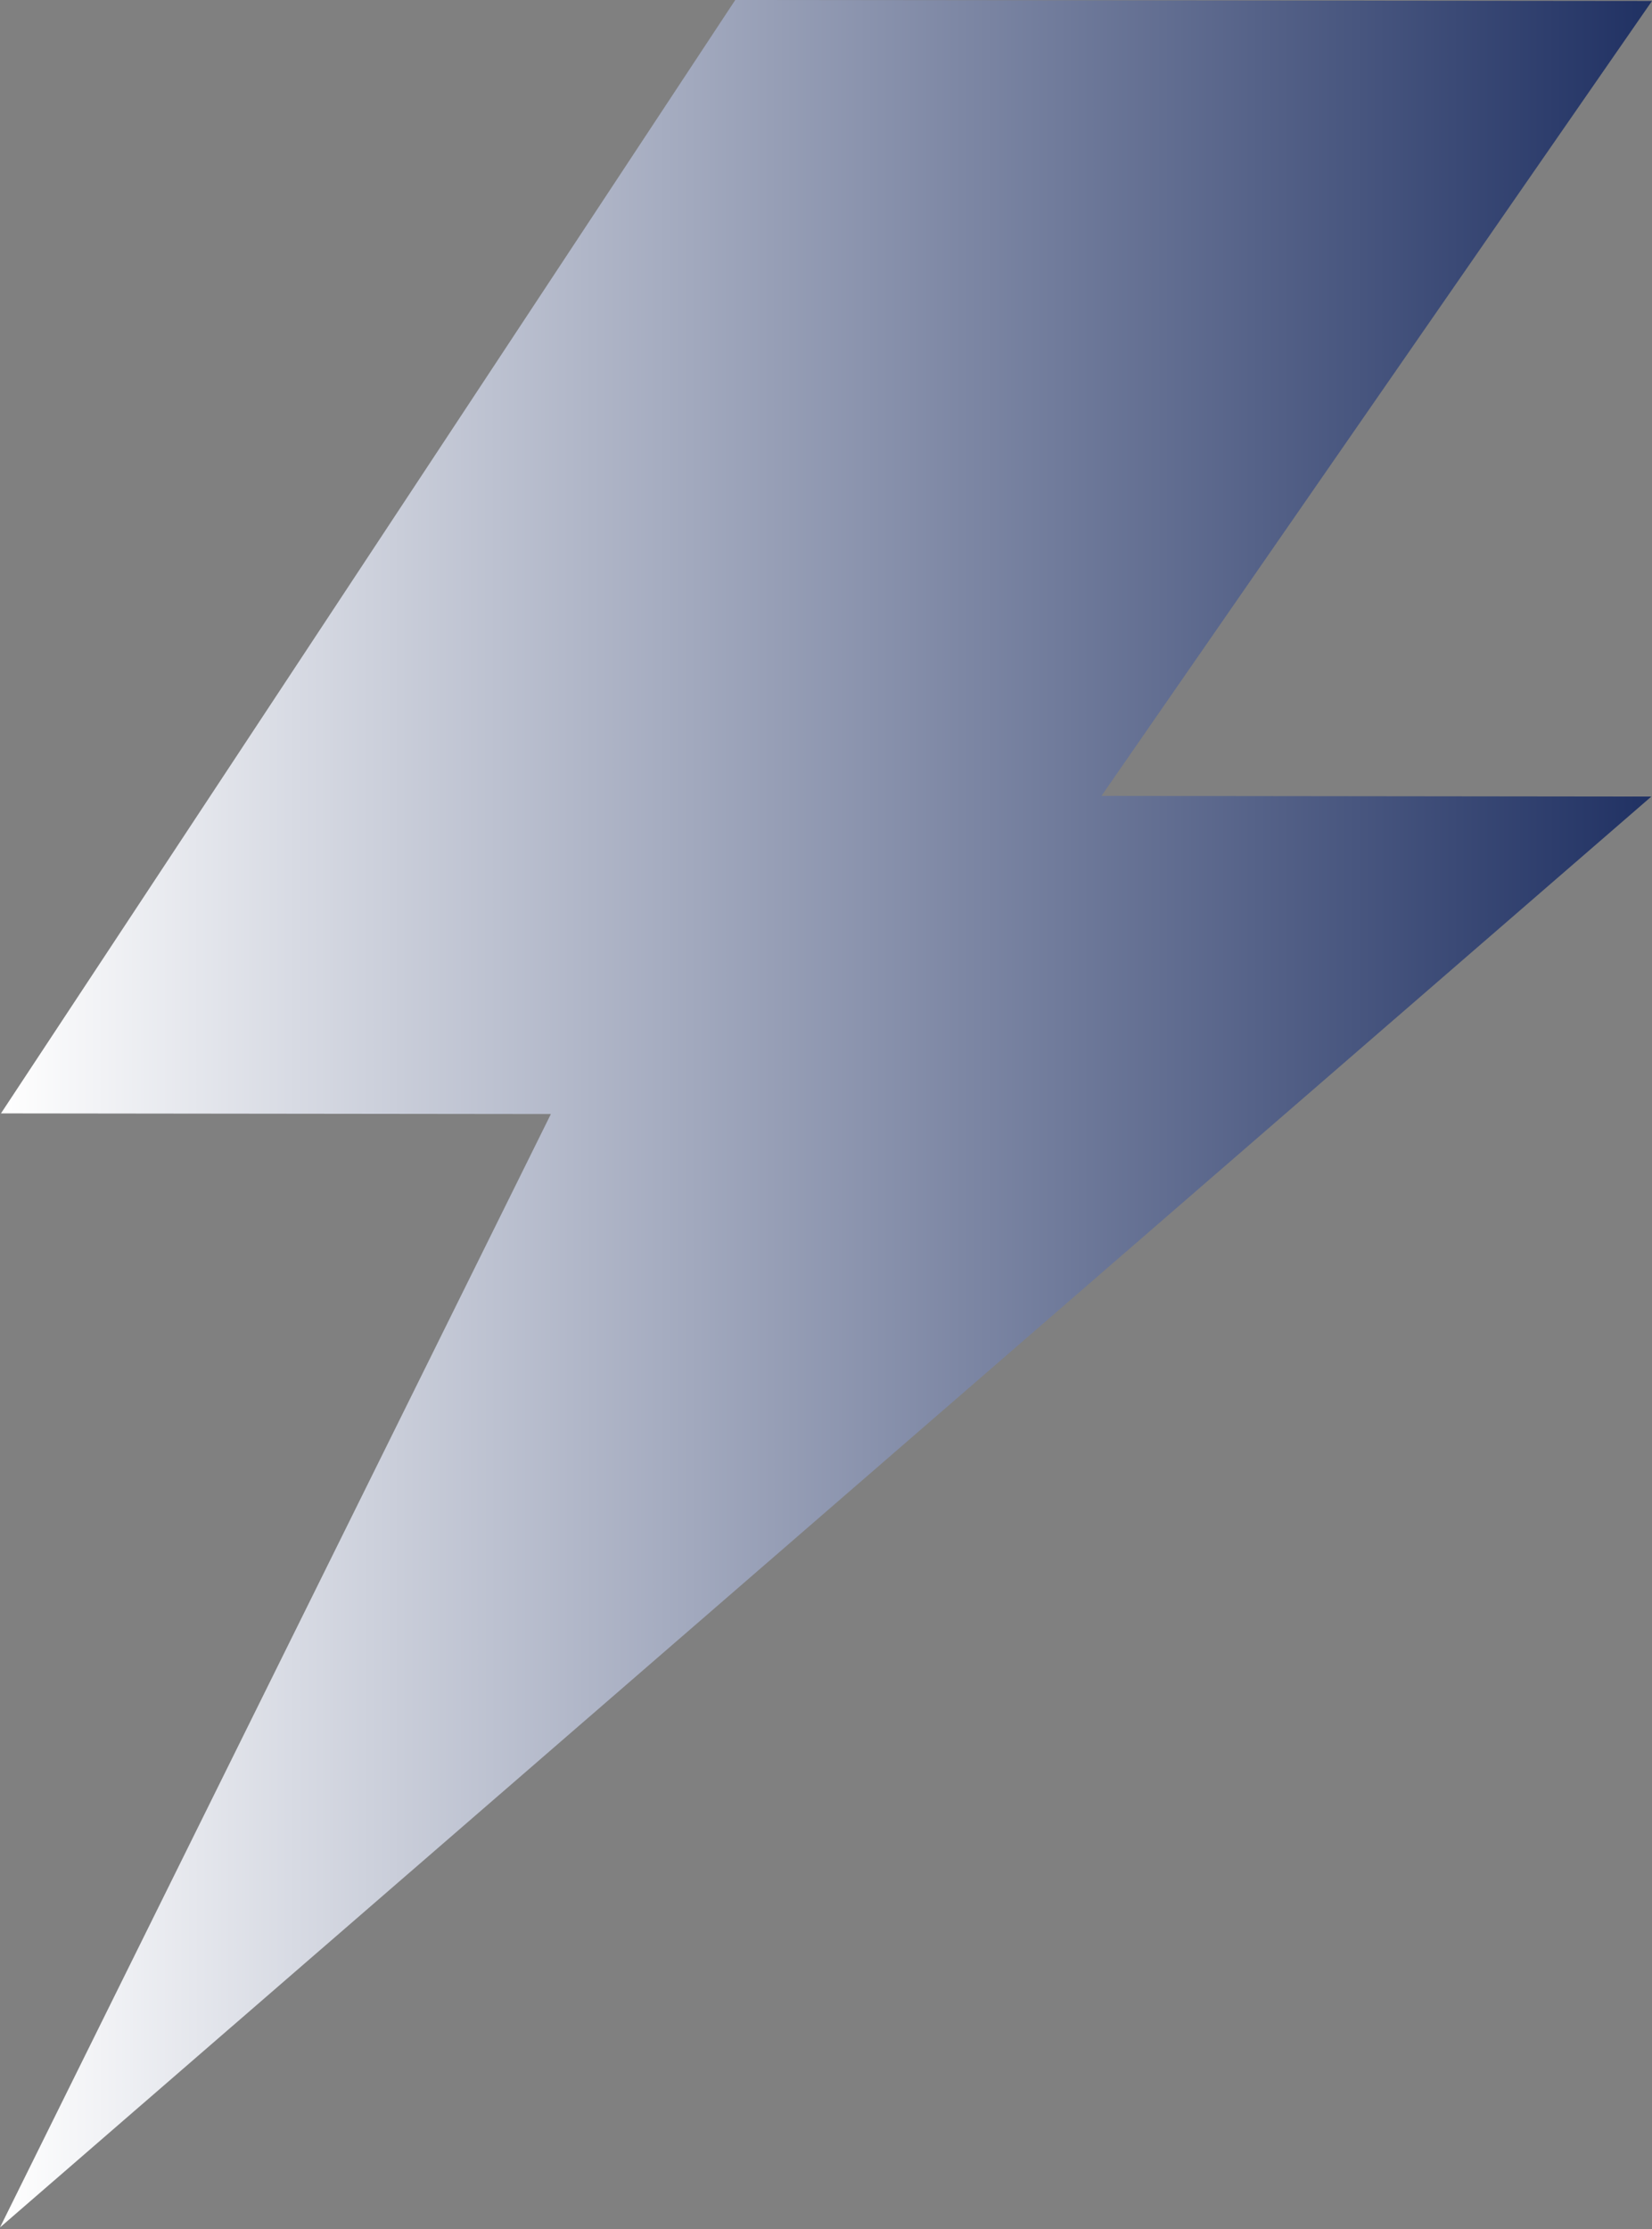 <?xml version="1.0" encoding="UTF-8"?>
<svg xmlns="http://www.w3.org/2000/svg" xmlns:xlink="http://www.w3.org/1999/xlink" id="Lager_2" data-name="Lager 2" viewBox="0 0 51.43 69.37">
  <rect x="0" y="0" width="51.43" height="69.37" fill="#808080" stroke="none"/>
  <defs>
    <style>
      .cls-1 {
        fill: url(#Namnlös_övertoning_5);
        stroke-width: 0px;
      }
    </style>
    <linearGradient id="Namnlös_övertoning_5" data-name="Namnlös övertoning 5" x1="44.5" y1="62.25" x2="95.62" y2="56.63" gradientTransform="translate(-37.43 -32.07) rotate(6.27)" gradientUnits="userSpaceOnUse">
      <stop offset="0" stop-color="#fff"></stop>
      <stop offset="1" stop-color="#203163"></stop>
    </linearGradient>
  </defs>
  <path class="cls-1" d="m22.89,0L.03,34.65l17.12.02L0,69.32,51.41,24.79l-17.12-.02L51.43.03l-28.54-.03Z"></path>
</svg>
